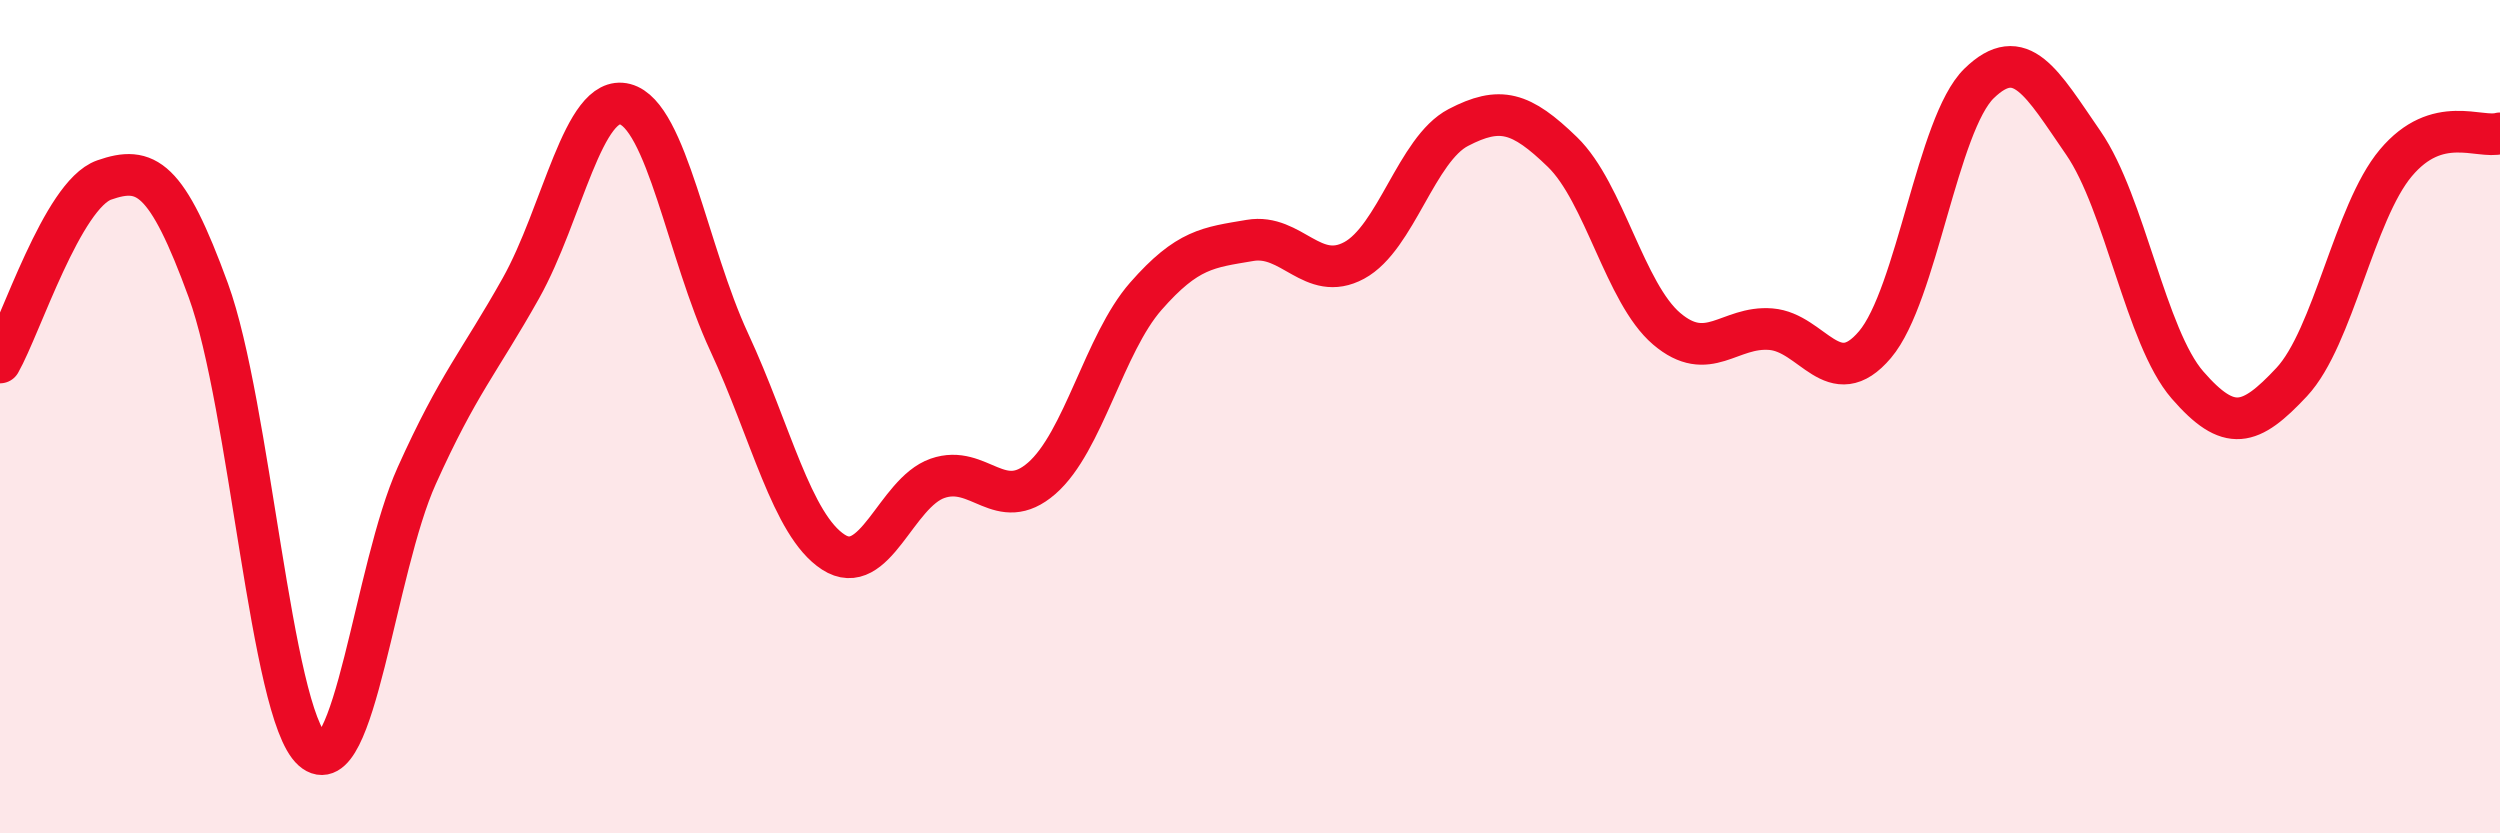 
    <svg width="60" height="20" viewBox="0 0 60 20" xmlns="http://www.w3.org/2000/svg">
      <path
        d="M 0,8.7 C 0.5,7.82 1.5,4.67 2.5,4.32 C 3.5,3.97 4,4.23 5,6.97 C 6,9.71 6.5,17.11 7.5,18 C 8.5,18.89 9,13.64 10,11.42 C 11,9.2 11.5,8.7 12.5,6.92 C 13.5,5.14 14,2.24 15,2.5 C 16,2.76 16.5,6.06 17.5,8.21 C 18.5,10.36 19,12.6 20,13.25 C 21,13.9 21.5,11.83 22.5,11.48 C 23.5,11.13 24,12.35 25,11.48 C 26,10.61 26.5,8.25 27.5,7.11 C 28.5,5.97 29,5.94 30,5.77 C 31,5.6 31.5,6.79 32.5,6.25 C 33.5,5.71 34,3.58 35,3.06 C 36,2.54 36.5,2.68 37.5,3.65 C 38.5,4.62 39,7.04 40,7.89 C 41,8.74 41.5,7.82 42.5,7.9 C 43.5,7.98 44,9.45 45,8.27 C 46,7.09 46.5,2.97 47.5,2 C 48.5,1.03 49,1.98 50,3.43 C 51,4.88 51.5,8.09 52.5,9.24 C 53.5,10.39 54,10.24 55,9.17 C 56,8.1 56.5,5.1 57.5,3.91 C 58.5,2.72 59.5,3.34 60,3.2L60 20L0 20Z"
        fill="#EB0A25"
        opacity="0.1"
        stroke-linecap="round"
        stroke-linejoin="round"
      />
      <path
        d="M 0,8.7 C 0.5,7.82 1.5,4.67 2.5,4.32 C 3.5,3.97 4,4.23 5,6.97 C 6,9.71 6.5,17.11 7.5,18 C 8.5,18.89 9,13.64 10,11.42 C 11,9.2 11.5,8.7 12.5,6.92 C 13.5,5.14 14,2.24 15,2.5 C 16,2.76 16.5,6.06 17.5,8.21 C 18.5,10.36 19,12.6 20,13.25 C 21,13.9 21.5,11.83 22.5,11.48 C 23.5,11.13 24,12.35 25,11.48 C 26,10.61 26.5,8.25 27.5,7.11 C 28.5,5.97 29,5.94 30,5.77 C 31,5.6 31.5,6.79 32.5,6.25 C 33.5,5.71 34,3.58 35,3.06 C 36,2.54 36.5,2.68 37.5,3.65 C 38.5,4.62 39,7.04 40,7.89 C 41,8.74 41.5,7.82 42.5,7.9 C 43.5,7.98 44,9.45 45,8.27 C 46,7.09 46.5,2.97 47.5,2 C 48.5,1.03 49,1.98 50,3.43 C 51,4.88 51.5,8.09 52.5,9.24 C 53.5,10.39 54,10.24 55,9.17 C 56,8.1 56.5,5.1 57.5,3.91 C 58.5,2.72 59.5,3.34 60,3.2"
        stroke="#EB0A25"
        stroke-width="1"
        fill="none"
        stroke-linecap="round"
        stroke-linejoin="round"
      />
    </svg>
  